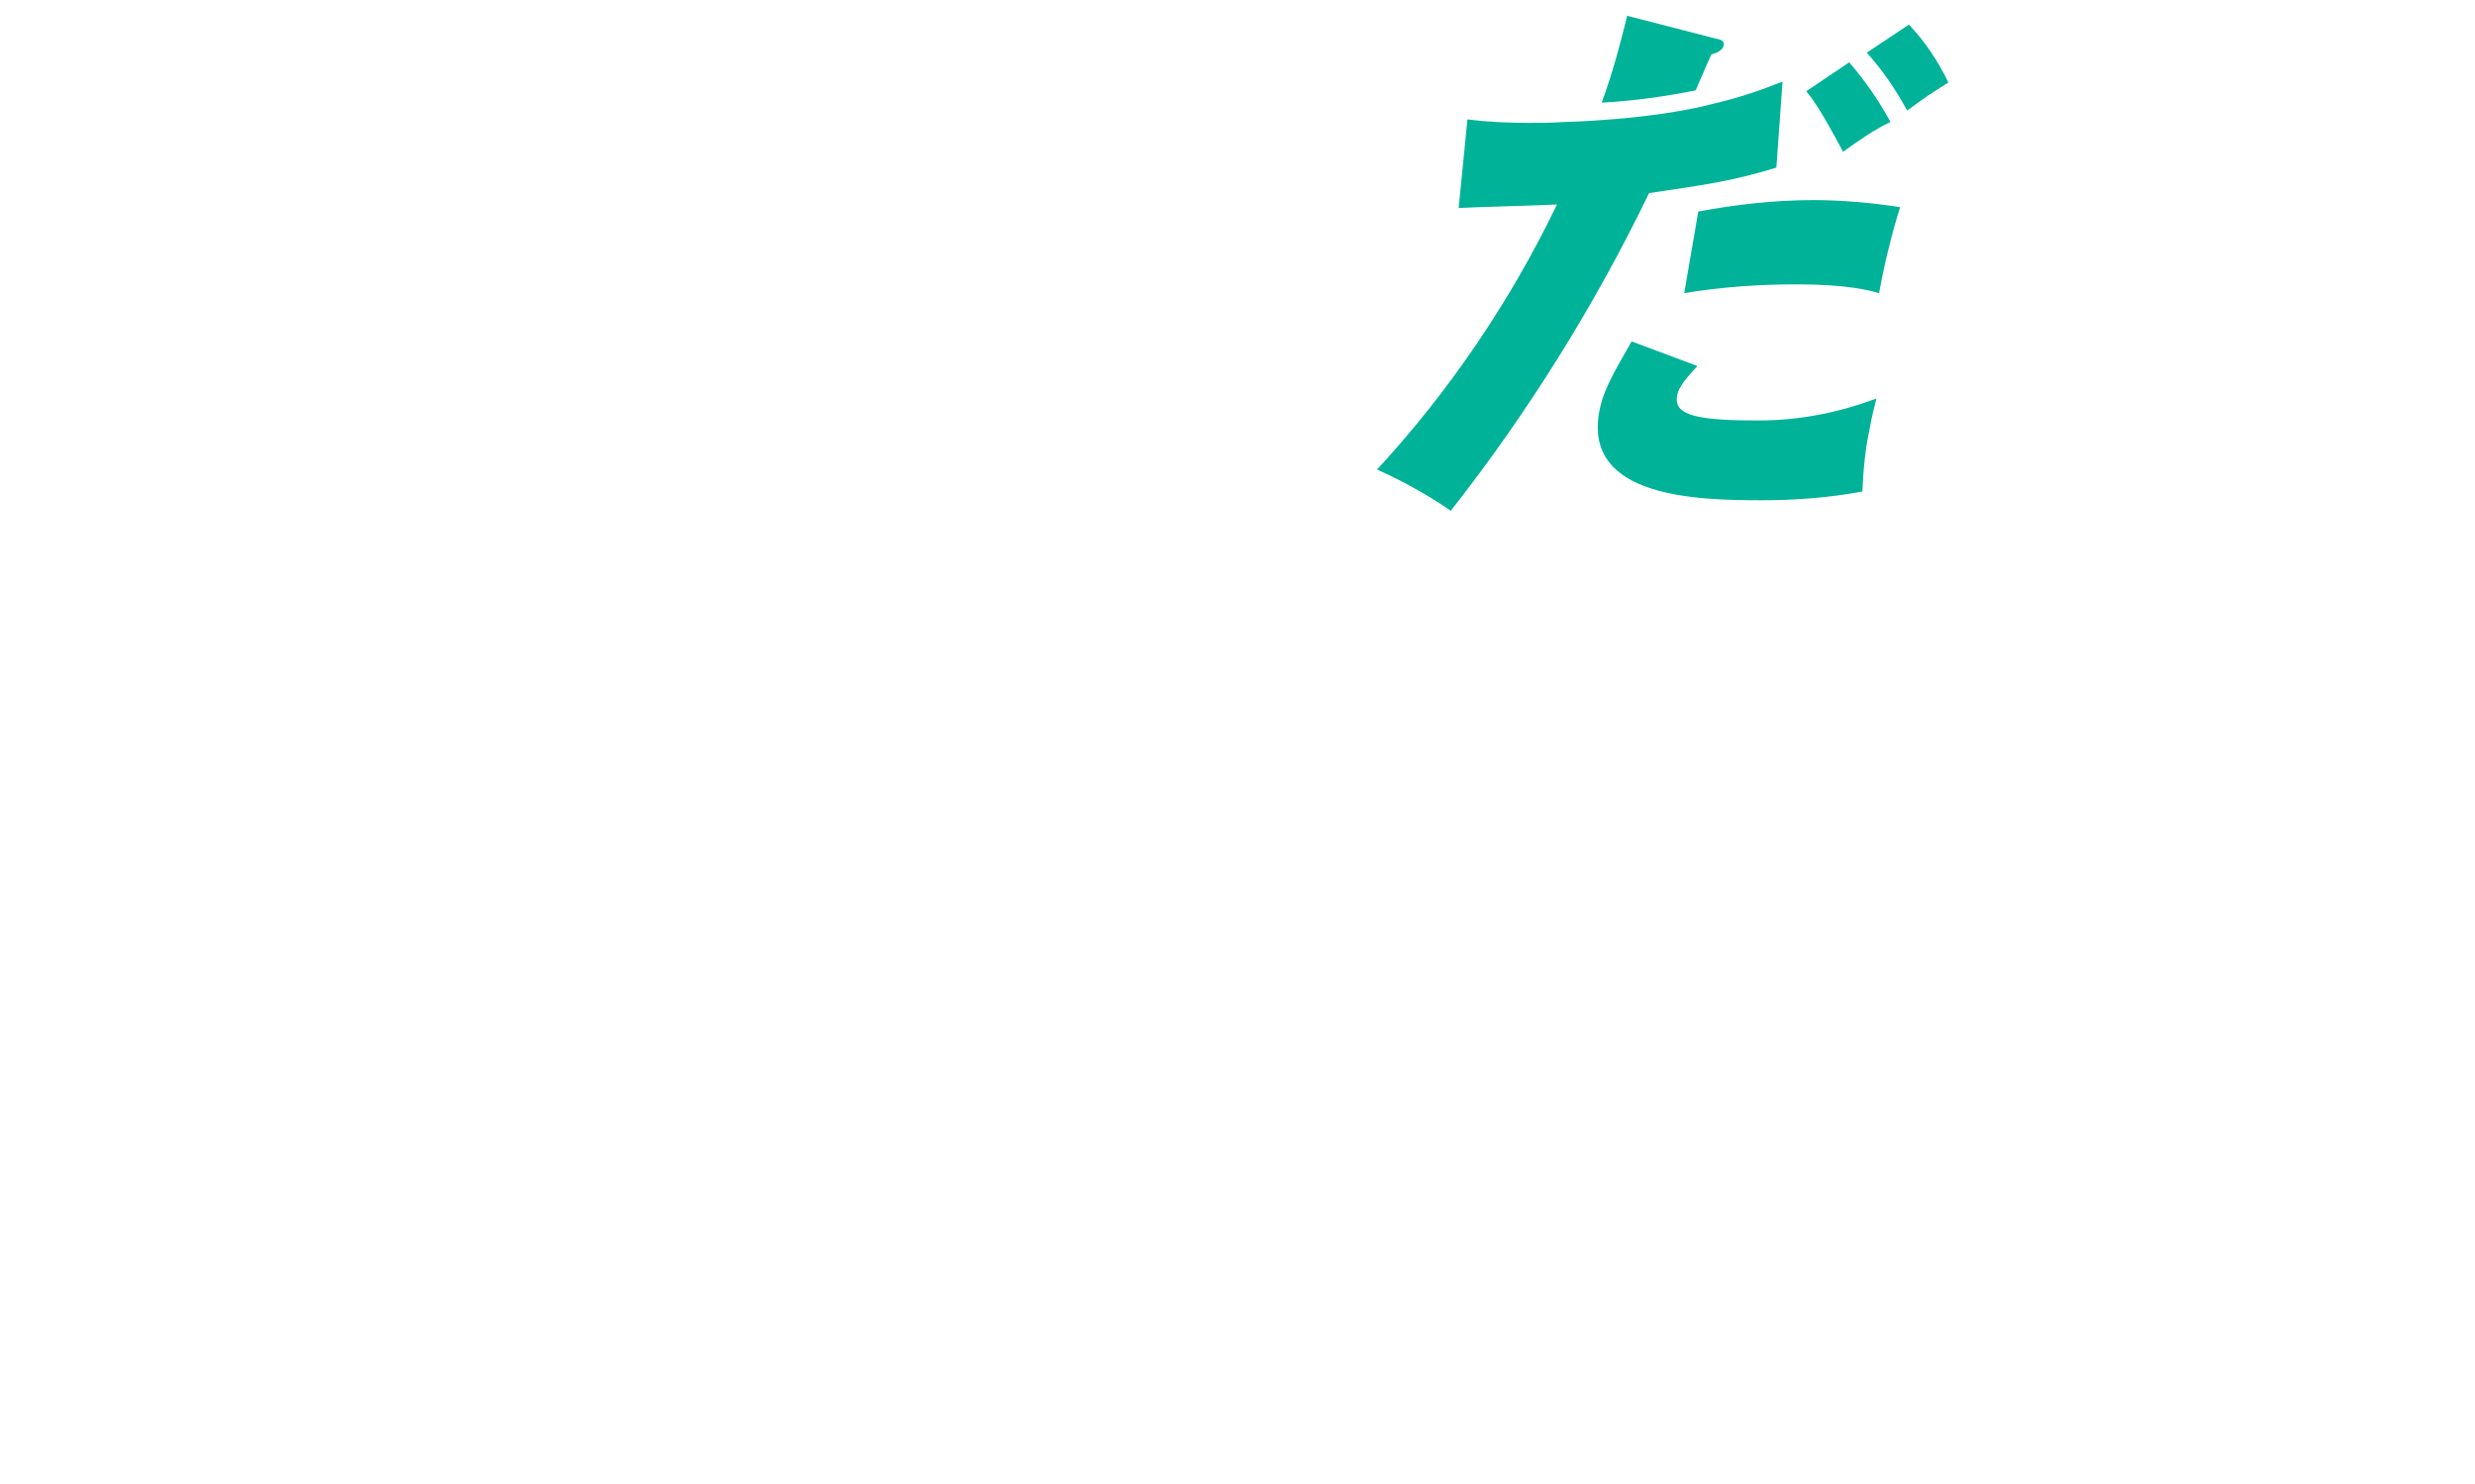 <?xml version="1.0" encoding="utf-8"?>
<!-- Generator: Adobe Illustrator 25.4.1, SVG Export Plug-In . SVG Version: 6.00 Build 0)  -->
<svg version="1.1" id="レイヤー_1" xmlns="http://www.w3.org/2000/svg" xmlns:xlink="http://www.w3.org/1999/xlink" x="0px"
	 y="0px" viewBox="0 0 282 169.1" style="enable-background:new 0 0 282 169.1;" xml:space="preserve">
<style type="text/css">
	.st0{fill:#00B398;}
</style>
<g id="レイヤー_2_00000173151688514212246030000011853341247552876160_">
	<g id="レイヤー_2-2">
		<path class="st0" d="M196.4,5.2c0.1-0.6-0.4-0.7-0.9-0.8l-10.1-2.6c-0.8,3.3-1.7,6.6-2.9,9.9c3.6-0.2,7.2-0.7,10.7-1.4
			c0.7-1.6,1.5-3.5,1.8-4.1C195.3,6.1,196.2,5.9,196.4,5.2z"/>
		<path class="st0" d="M217.5,2.8L212.7,6c1.8,2,3.3,4.2,4.6,6.6c2.3-1.7,2.5-1.8,4.7-3.2C220.8,6.9,219.3,4.7,217.5,2.8z"/>
		<path class="st0" d="M215.4,13.9c-1.3-2.4-2.9-4.7-4.7-6.8l-4.9,3.3c0.6,0.7,1.6,2,4.2,6.9C211.8,16,213.5,14.8,215.4,13.9z"/>
		<path class="st0" d="M202.4,19.1l0.7-9.8c-2.5,1-5.2,1.9-7.8,2.5l0,0c-7.2,1.9-17.1,2.1-17.1,2.1l0,0c-1.4,0.1-2.8,0.1-4,0.1
			c-2.3,0-4.7-0.1-7-0.4l-1,10.1c1.6-0.1,9.5-0.3,11.2-0.4c-5.3,11-12.2,21.2-20.5,30.2c2.9,1.3,5.8,2.9,8.4,4.7
			c8.8-11.2,16.4-23.4,22.6-36.2C193.9,21.1,197.2,20.7,202.4,19.1z"/>
		<path class="st0" d="M193.5,24.1l-1.6,9.3c4.2-0.7,8.5-1,12.8-1c5.9,0,8.3,0.7,9.4,1c0.6-3.3,1.4-6.6,2.4-9.8
			c-3.3-0.5-6.6-0.8-9.9-0.8C202.2,22.8,197.8,23.3,193.5,24.1z"/>
		<path class="st0" d="M191.1,45c0.2-1,1.2-2.1,2.3-3.3l-7.5-2.8c-2.3,4-3.3,5.8-3.7,8.1c-1.7,9.7,11.1,10,18.6,10
			c3.8,0,7.7-0.3,11.4-1c0.1-2.4,0.3-4.7,0.8-7c0.3-1.7,0.5-2.4,0.8-3.6c-4.5,1.7-9.3,2.6-14.1,2.5C192.4,47.9,190.7,47,191.1,45z"
			/>
	</g>
</g>
</svg>
